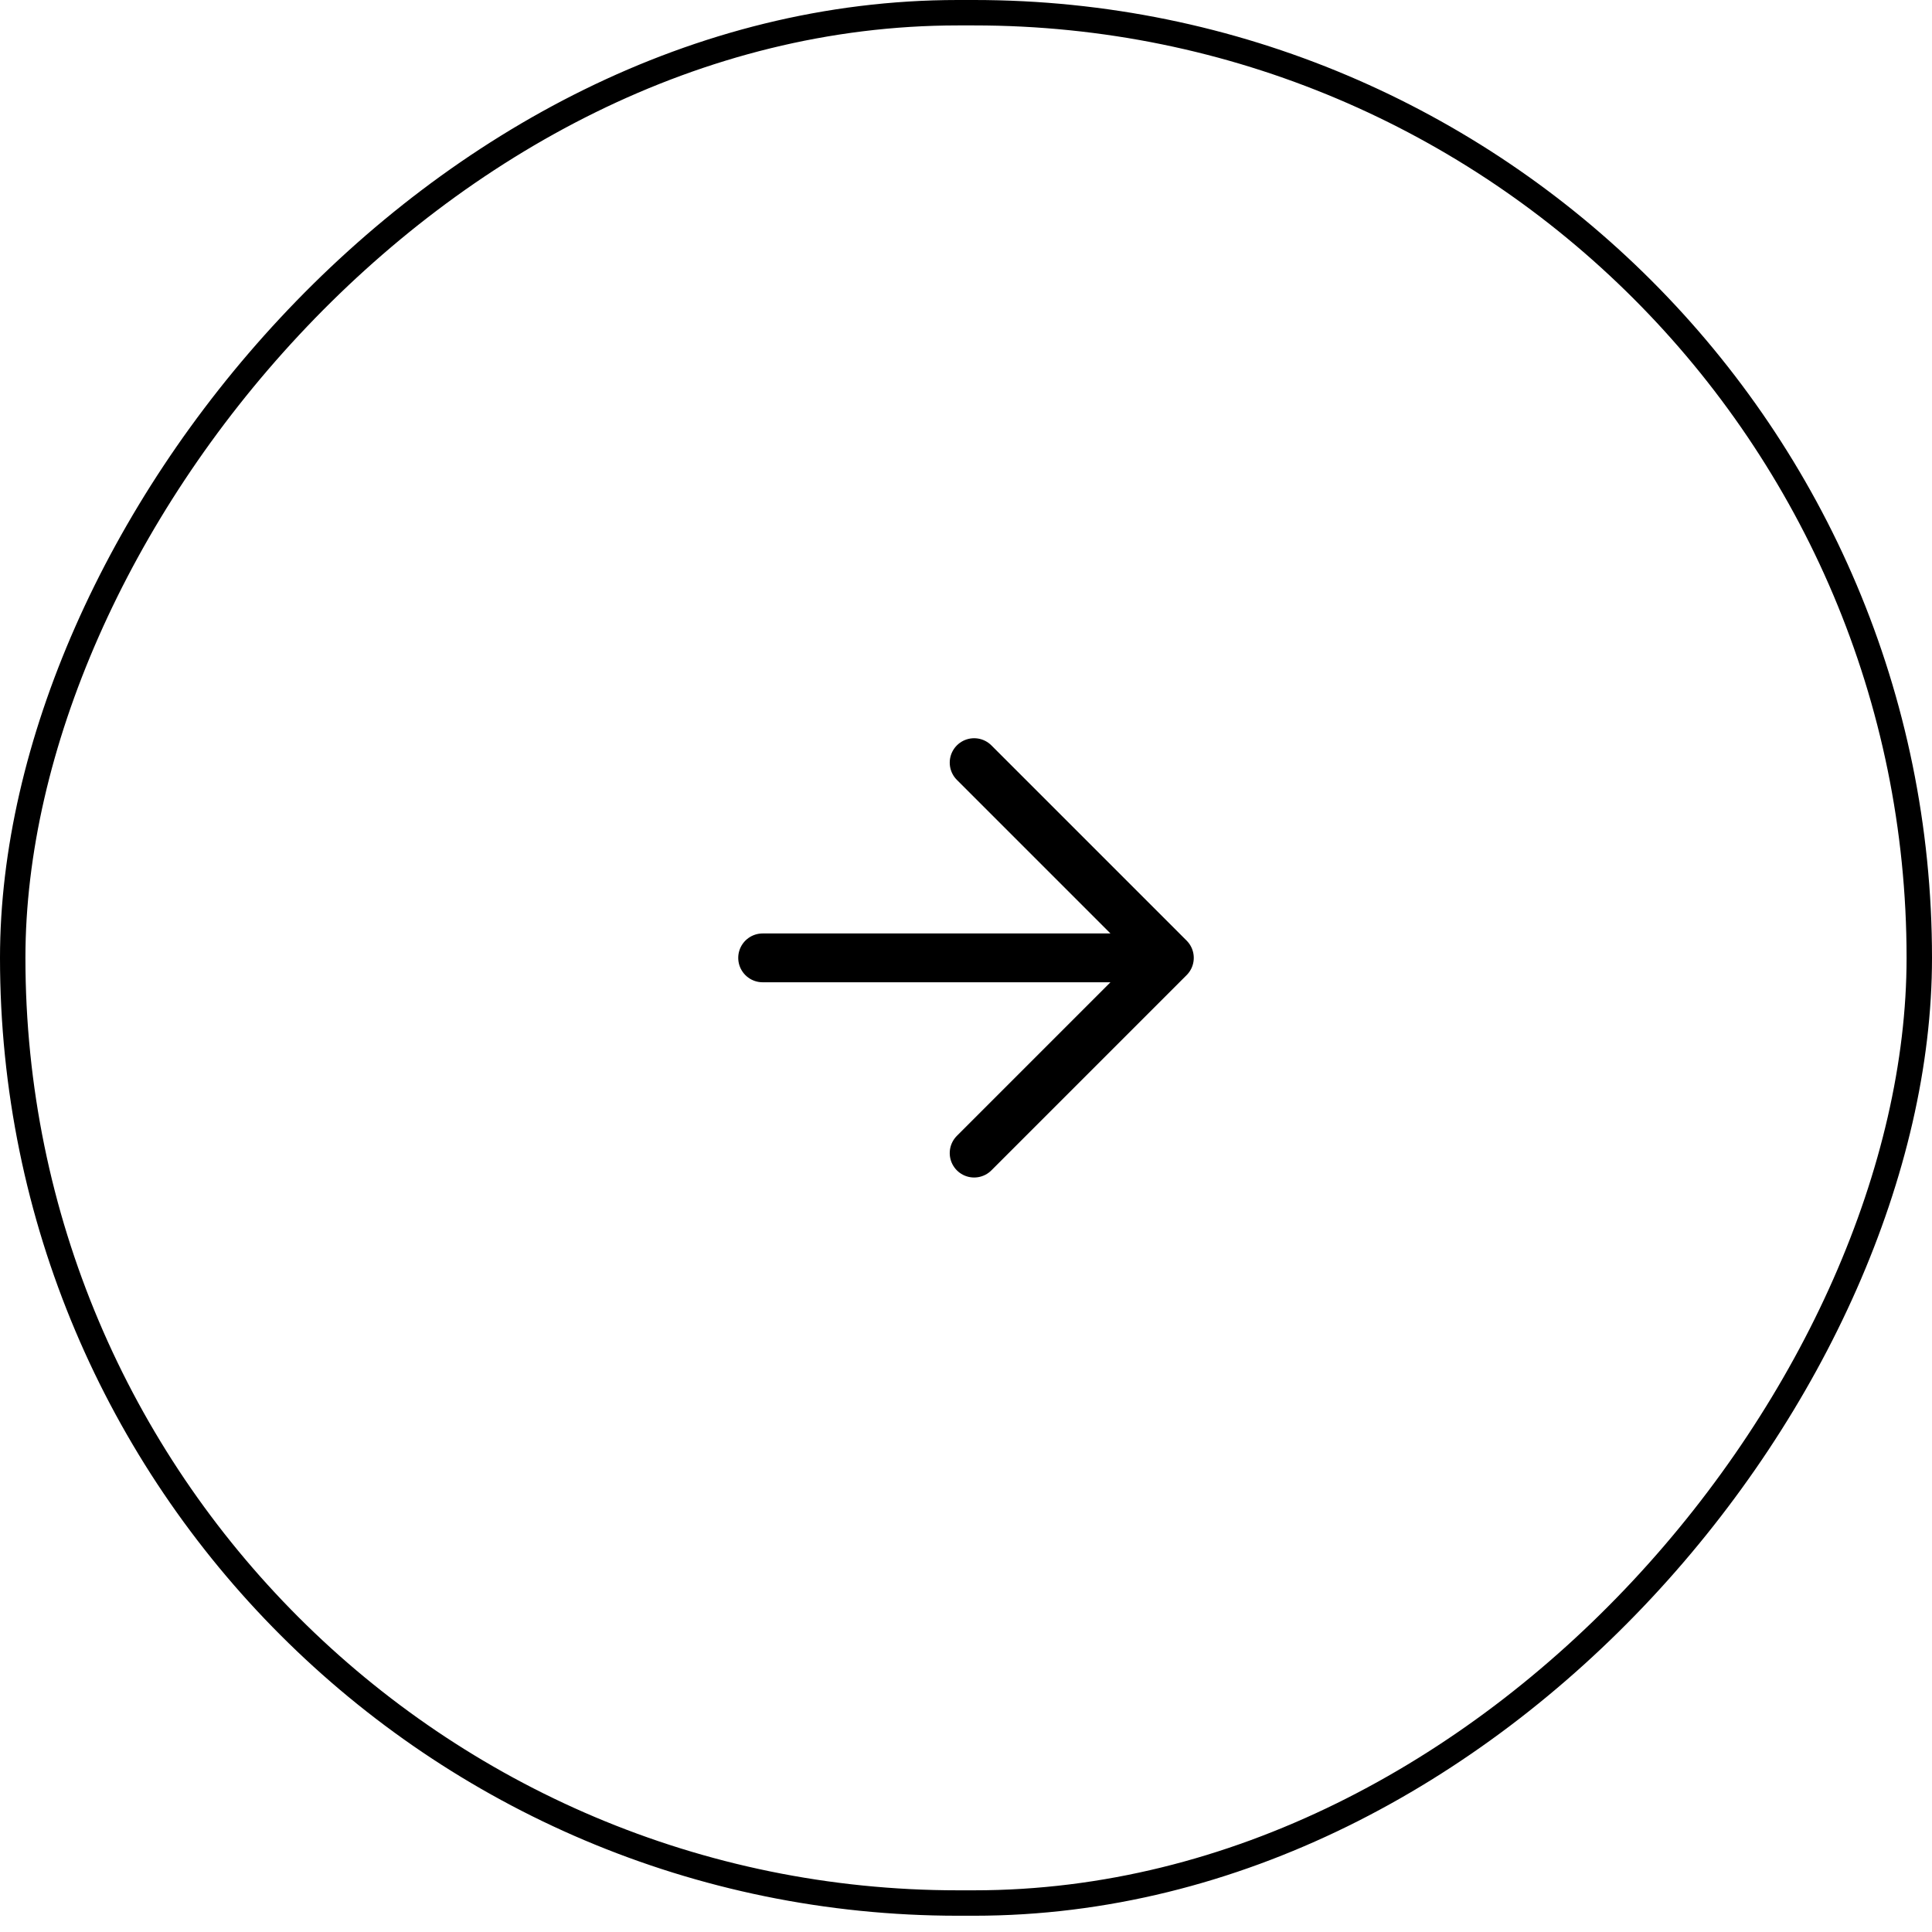 <svg width="76" height="76" viewBox="0 0 76 76" fill="none" xmlns="http://www.w3.org/2000/svg">
<rect x="-0.5" y="0.5" width="75" height="74.36" rx="37.18" transform="matrix(-1 0 0 1 75 0)" stroke="black"/>
<path d="M30 37.68H46M46 37.68L38.32 30M46 37.68L38.32 45.36" stroke="black" stroke-width="1.92" stroke-linecap="round" stroke-linejoin="round"/>
</svg>

